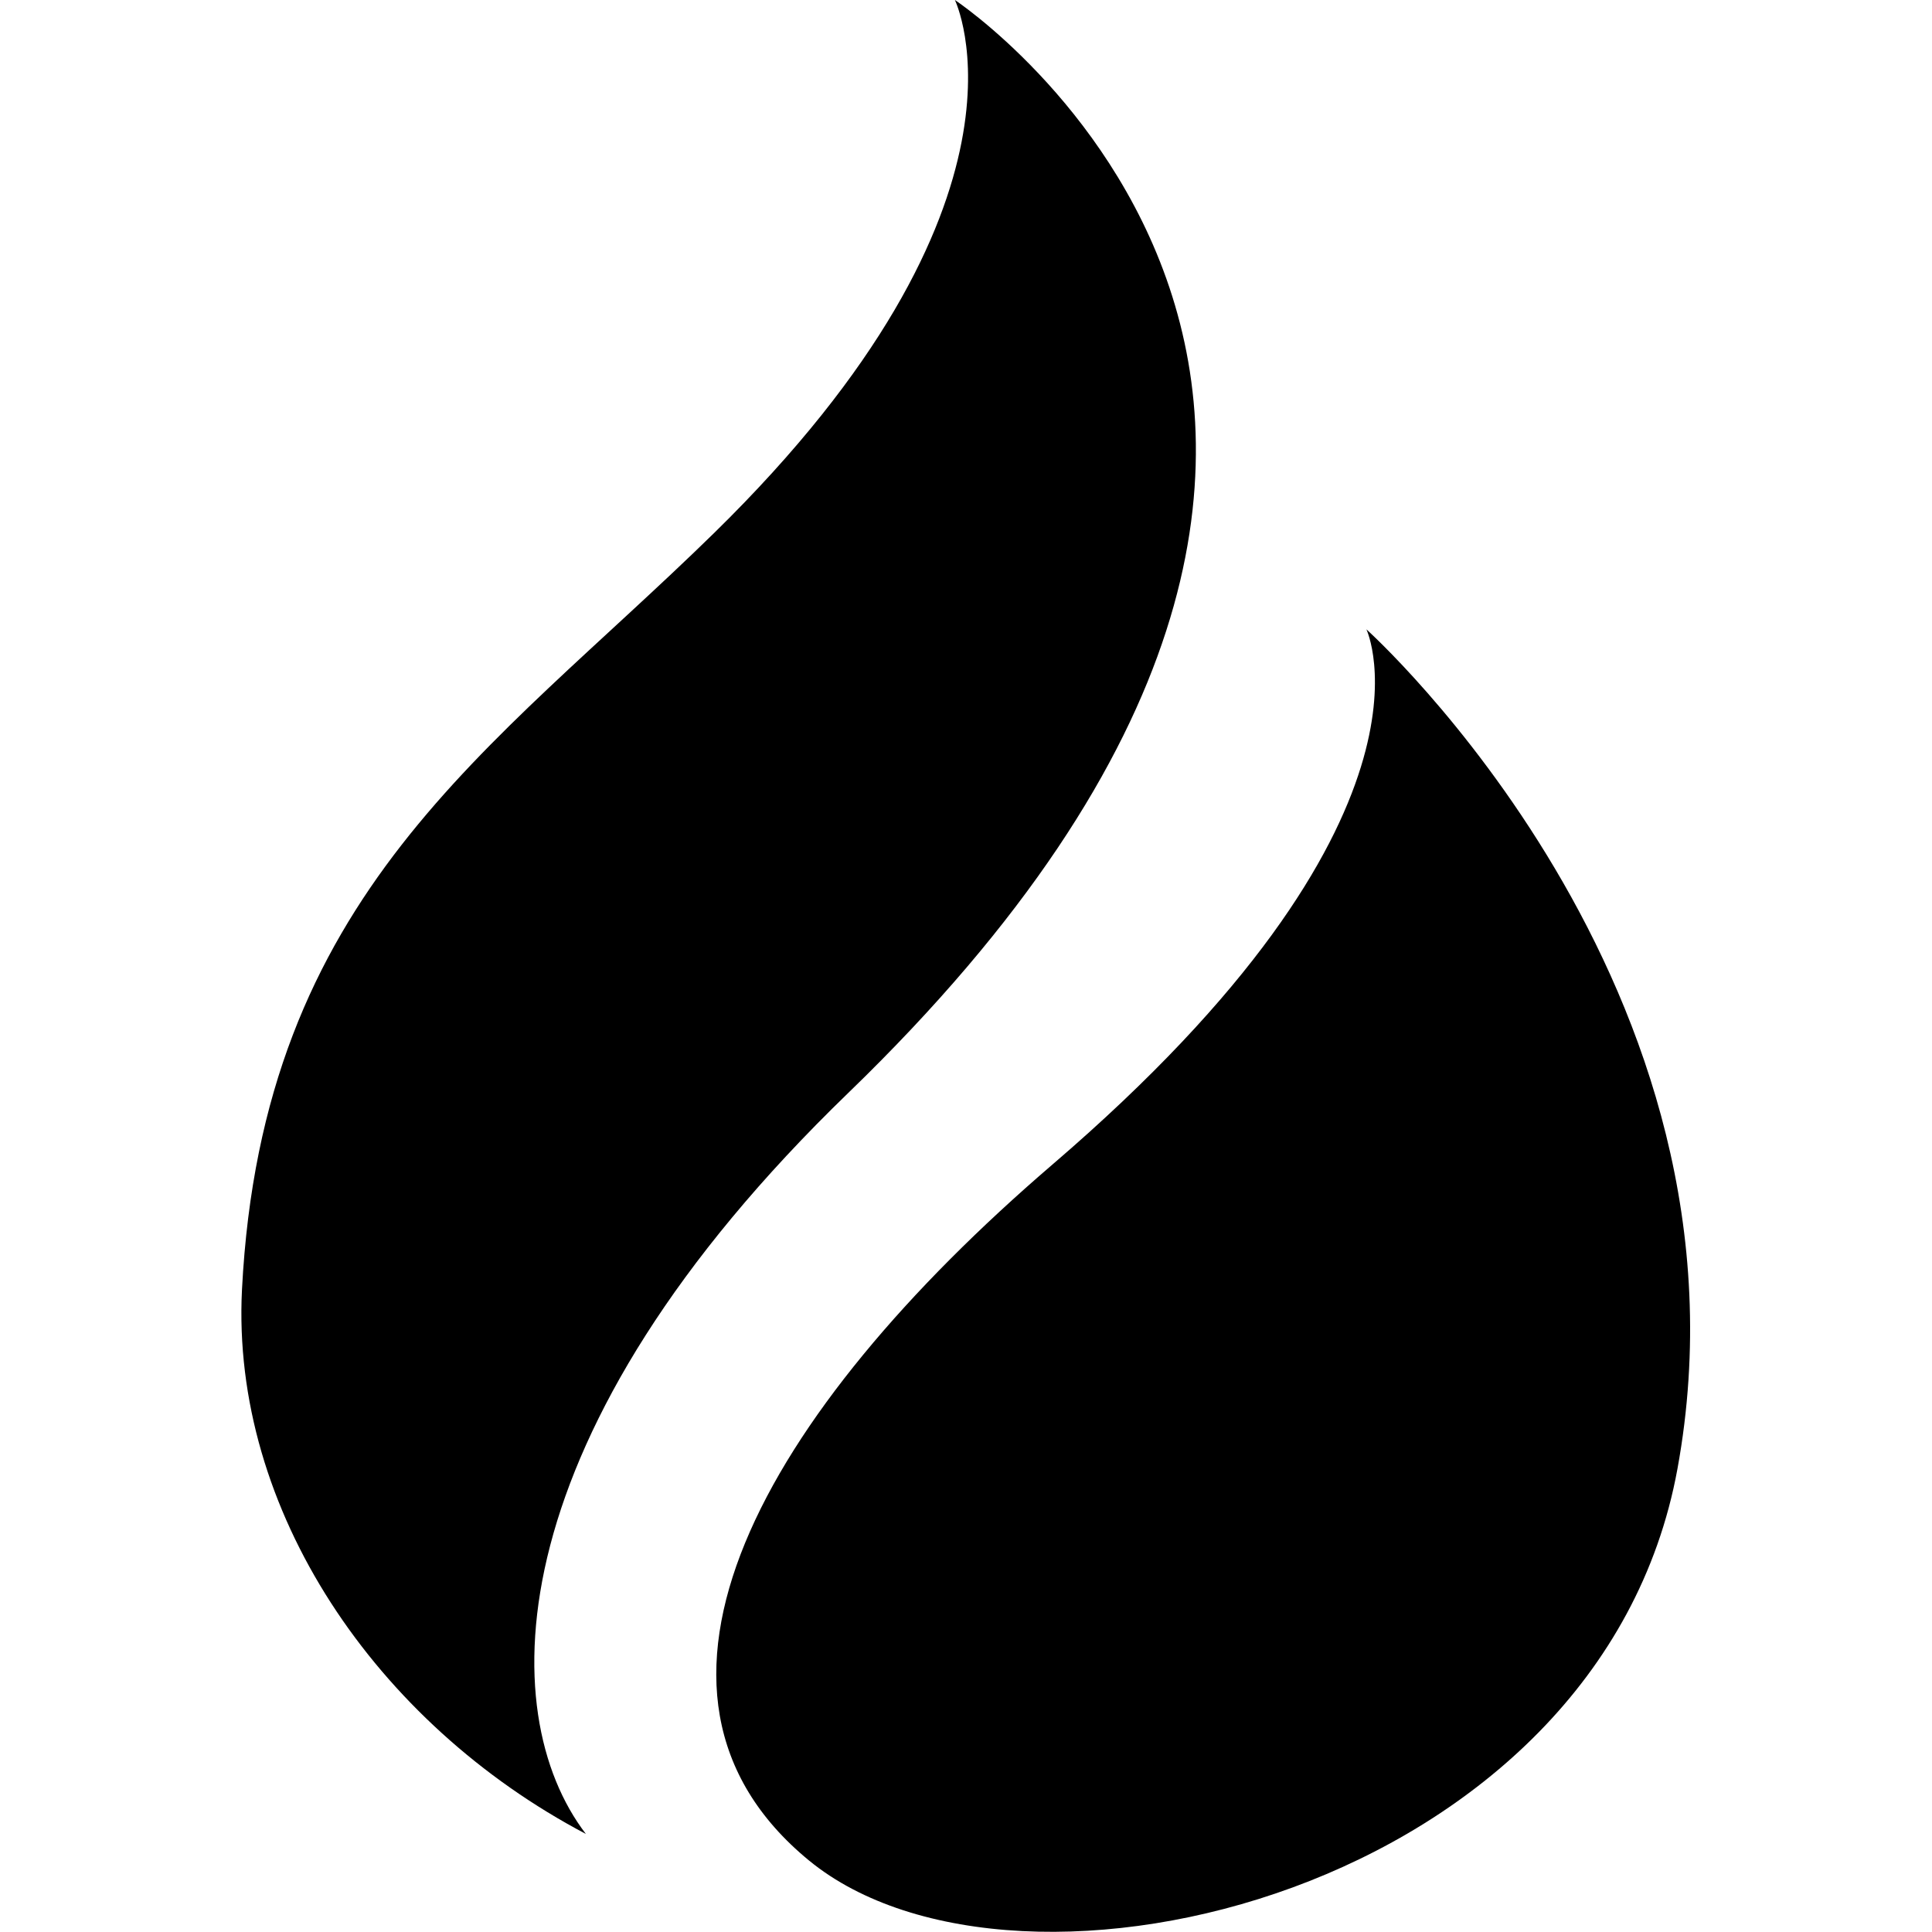 <svg width="40" height="40" viewBox="0 0 40 40" xmlns="http://www.w3.org/2000/svg">
<path d="M17.56 22.63C32.35 8.33 19.77 0 19.77 0C19.77 0 21.8 4.17 14.78 11.04C10.15 15.57 5.43 18.49 5.01 26.7C4.78 31.26 7.78 35.68 12.13 37.97C10.2 35.45 10.28 29.67 17.56 22.63Z"/>
<path d="M28.29 13.03C28.29 13.03 30.15 16.94 21.79 24.11C15.78 29.27 12.51 35.04 16.75 38.52C21.08 42.07 33.13 39.16 34.73 30.41C36.55 20.44 28.29 13.03 28.29 13.03Z"/>
</svg>
